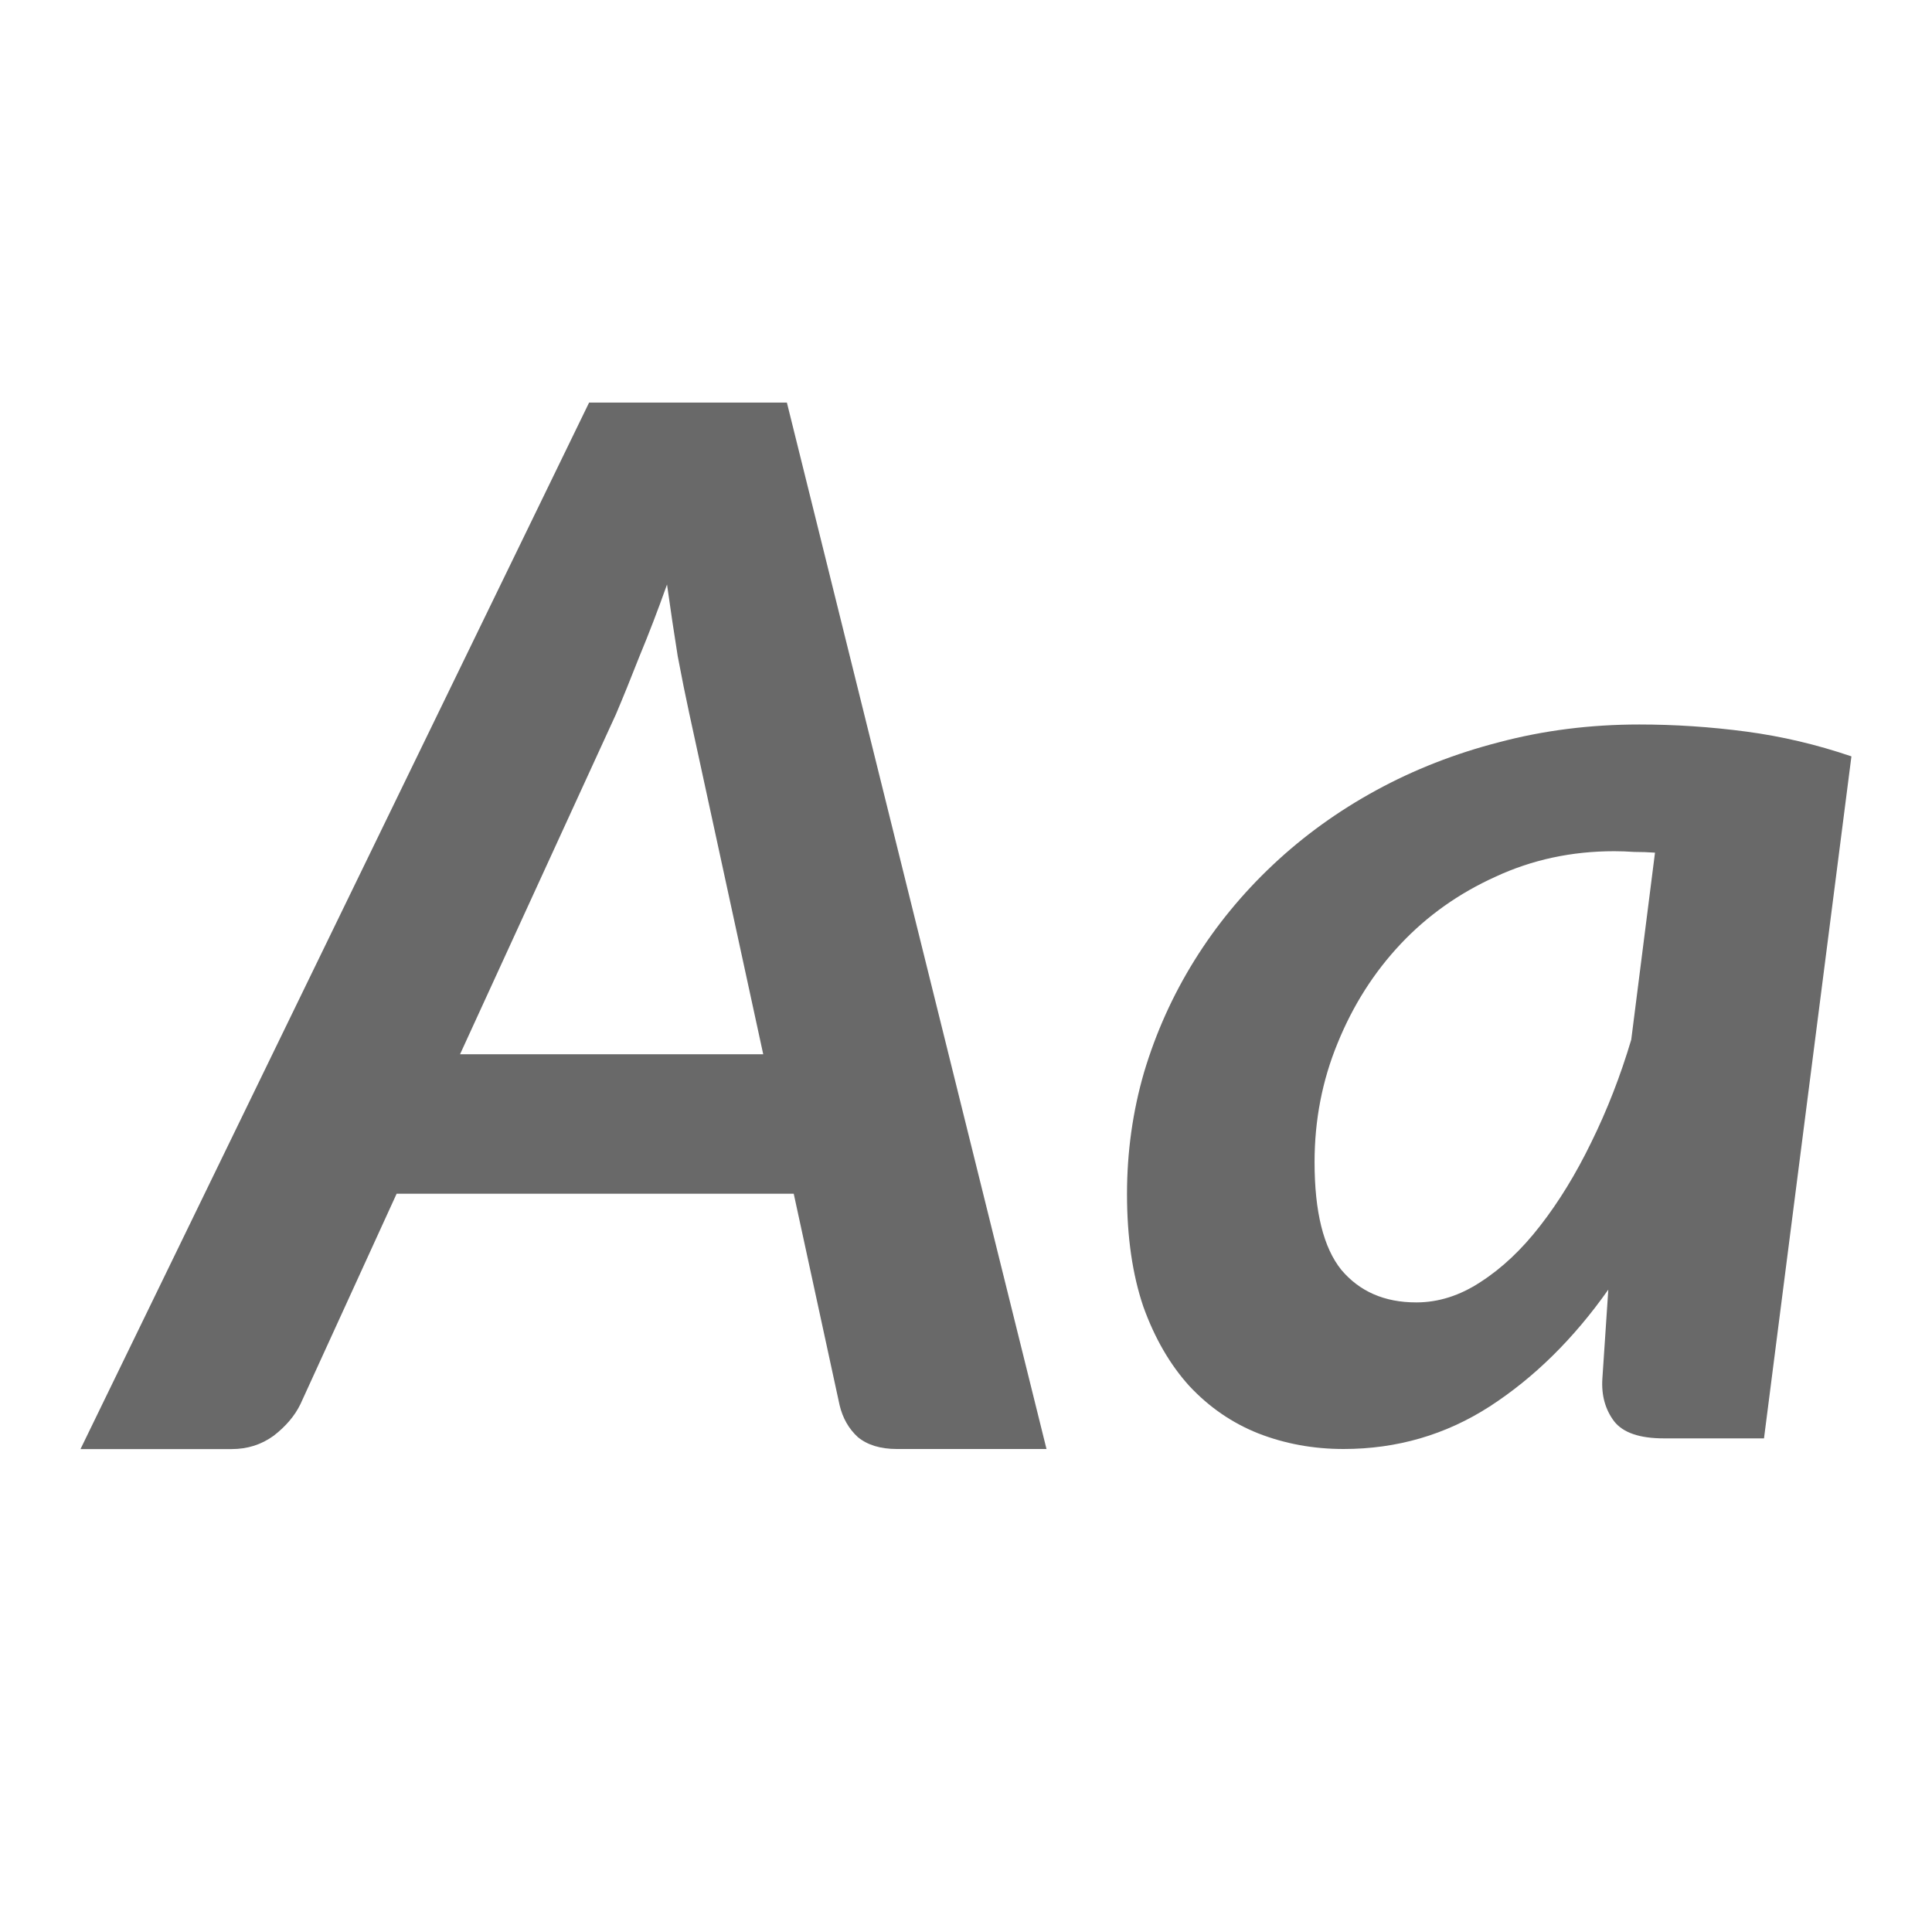 <svg viewBox="0 0 24 24" xmlns="http://www.w3.org/2000/svg"><g fill="#696969"><path d="m13 18h-1.859q-.304 0-.484-.147-.171-.157-.228-.401l-.569-2.623h-4.933l-1.195 2.614q-.104.215-.332.392-.228.166-.522.166h-1.878l6.318-13h2.457zm-7.285-4.904h3.766l-.92-4.239q-.066-.303-.142-.705-.066-.411-.133-.891-.171.48-.342.891-.161.411-.294.724z"/><path d="m21.913 17.868h-1.244q-.451 0-.617-.211-.166-.22-.147-.528l.074-1.109q-.645.915-1.474 1.452-.82.528-1.815.528-.562 0-1.059-.194-.488-.194-.857-.589-.359-.396-.571-.985-.203-.598-.203-1.399 0-.783.212-1.513.221-.739.626-1.39.405-.651.976-1.188.571-.537 1.28-.924.709-.387 1.529-.598.829-.22 1.741-.22.663 0 1.327.088.663.088 1.308.308zm-4.32-1.689q.415 0 .801-.255.396-.255.737-.695.35-.449.636-1.038.295-.598.497-1.276l.295-2.323q-.129-.009-.258-.009-.129-.009-.249-.009-.792 0-1.474.317-.682.308-1.179.836-.497.528-.783 1.232-.286.695-.286 1.478 0 .924.332 1.337.341.405.93.405z"/></g></svg>
